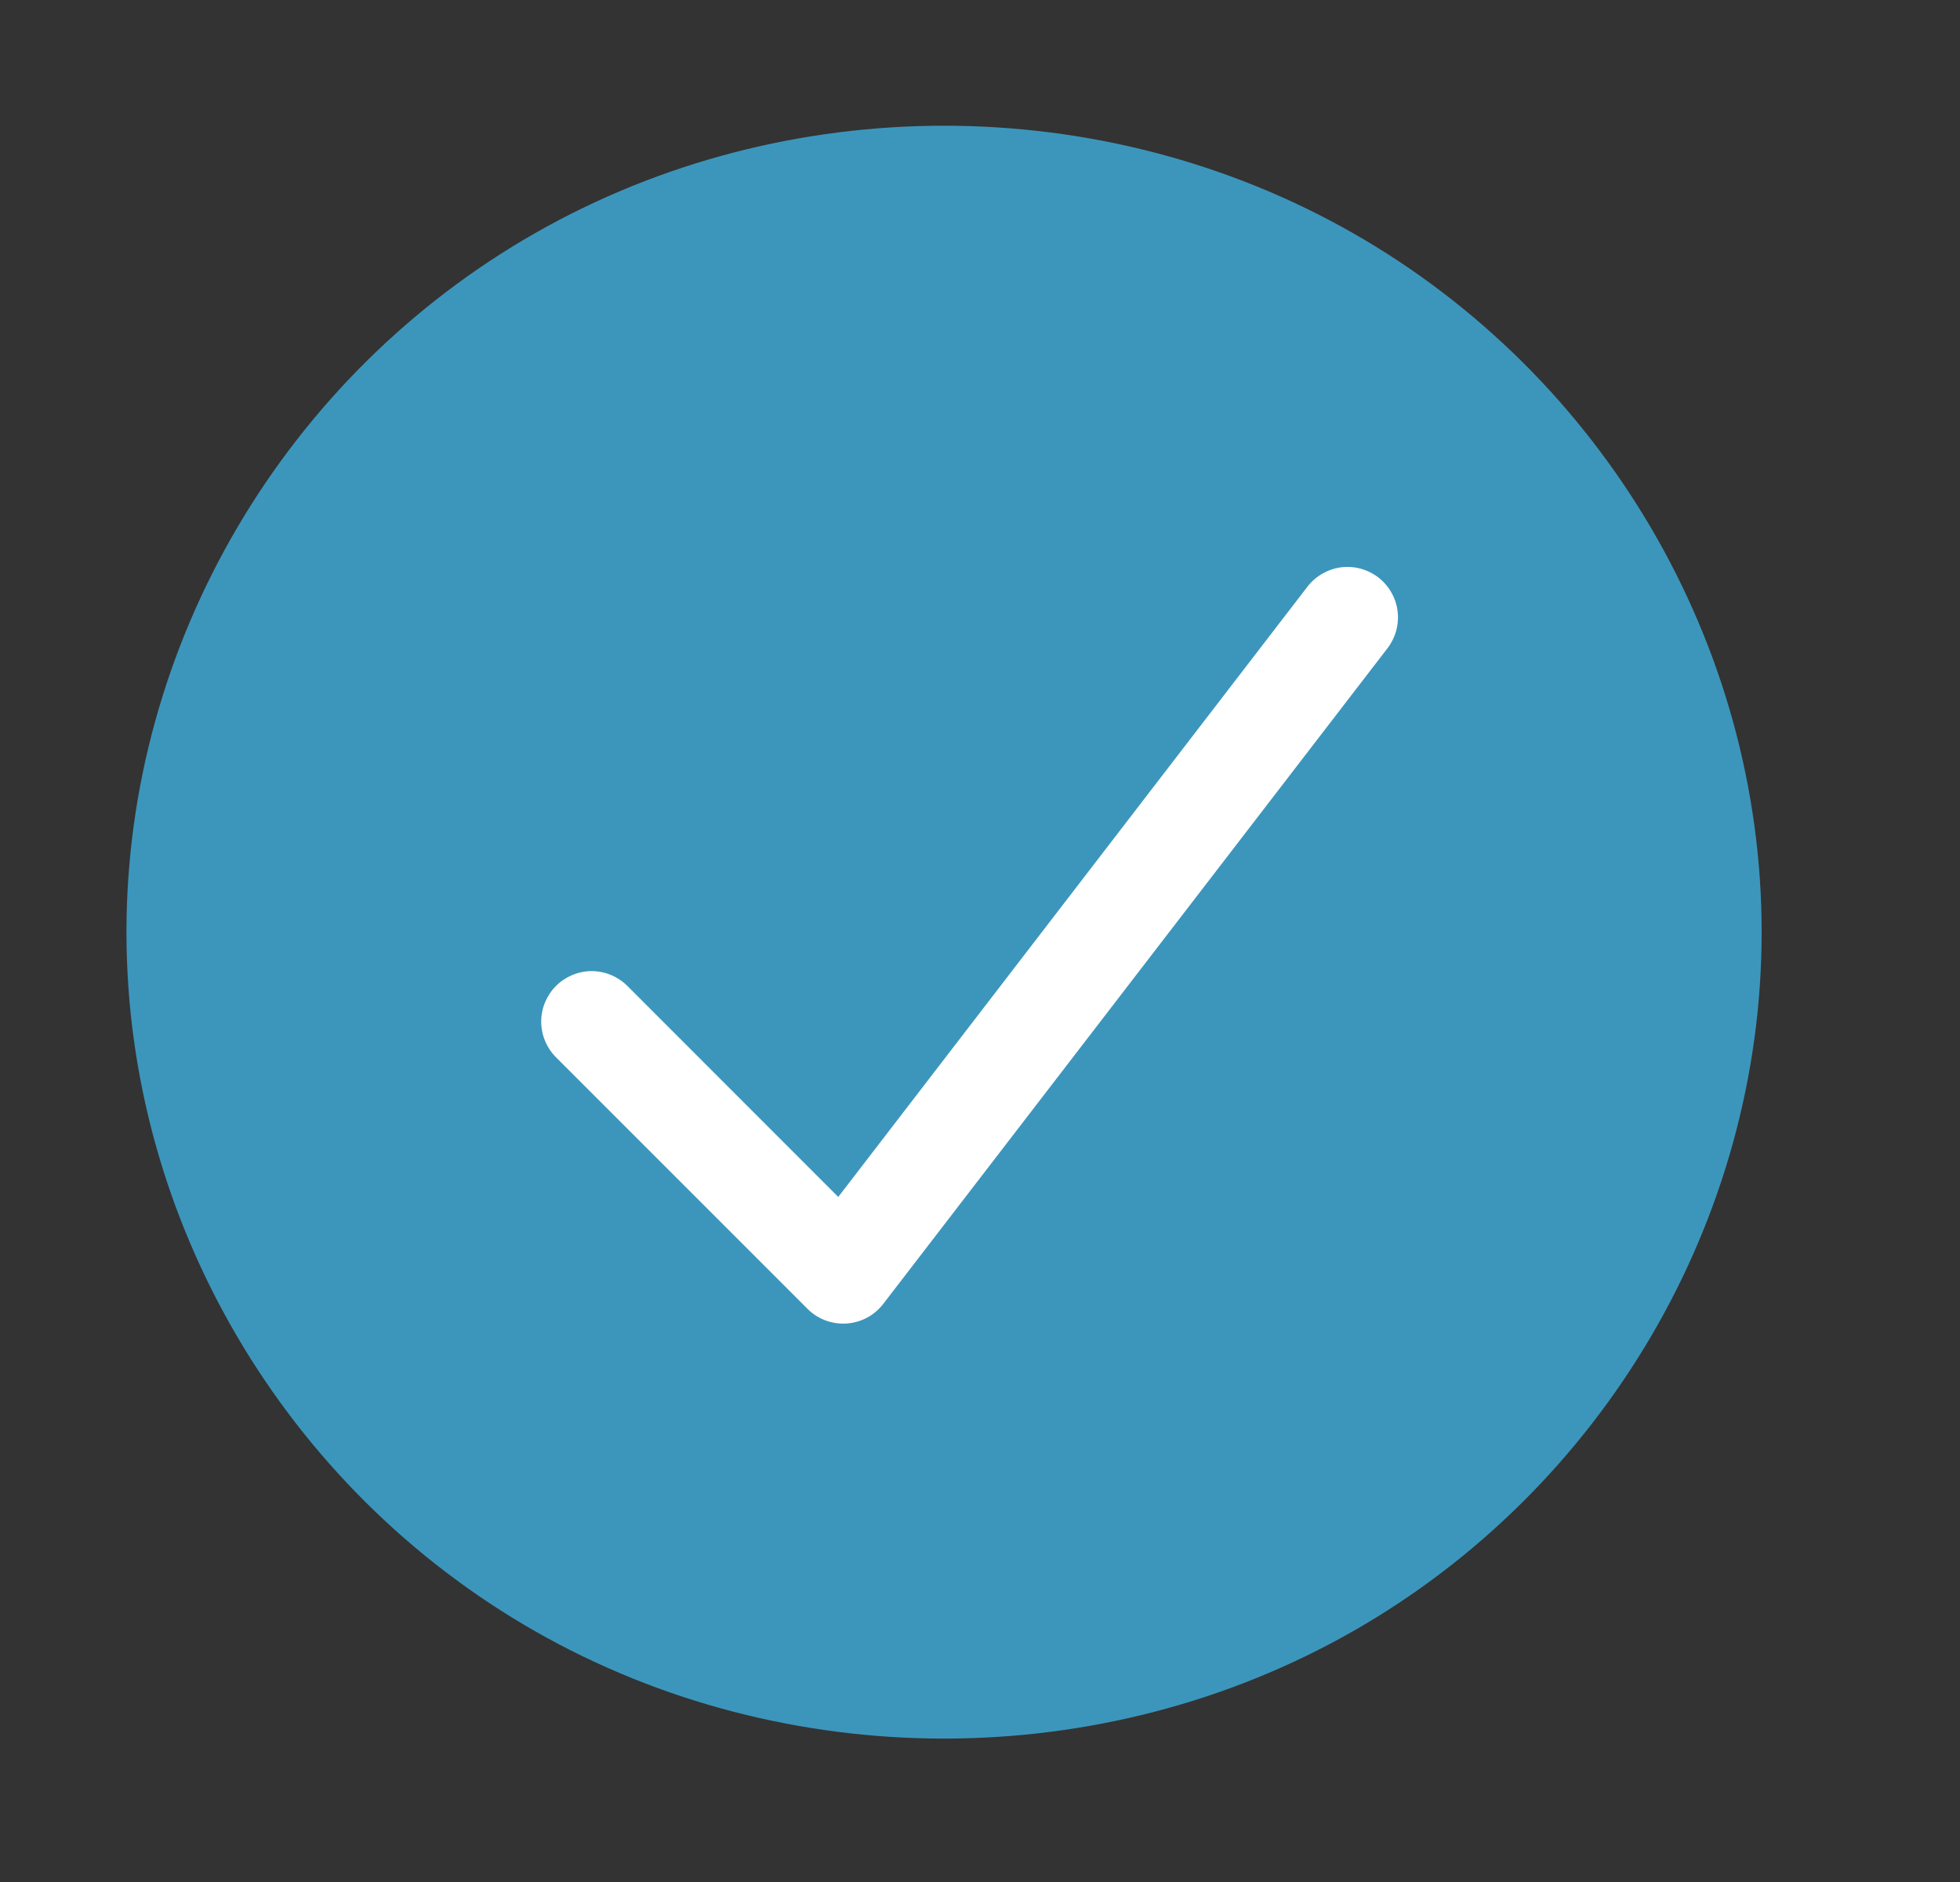 <?xml version="1.0" encoding="UTF-8"?> <svg xmlns="http://www.w3.org/2000/svg" width="25" height="24" viewBox="0 0 25 24" fill="none"><rect x="0" y="0" width="25" height="24" fill="#333333" stroke="none"/> <path d="M6.827 2.972C10.028 1.147 14.055 1.147 17.256 2.972C20.448 4.791 22.47 8.212 22.47 11.887C22.47 15.562 20.448 18.983 17.256 20.803C14.055 22.627 10.028 22.627 6.827 20.803C3.635 18.983 1.613 15.562 1.613 11.887C1.613 8.212 3.635 4.791 6.827 2.972Z" fill="#3C96BC"></path> <path fill-rule="evenodd" clip-rule="evenodd" d="M17.58 7.363C17.647 7.415 17.703 7.479 17.745 7.552C17.788 7.626 17.815 7.706 17.826 7.79C17.837 7.874 17.831 7.959 17.809 8.041C17.787 8.123 17.749 8.199 17.698 8.266L11.265 16.629C11.209 16.701 11.139 16.761 11.058 16.804C10.977 16.847 10.888 16.872 10.797 16.878C10.706 16.884 10.614 16.87 10.528 16.838C10.443 16.806 10.365 16.756 10.3 16.691L7.084 13.475C6.967 13.353 6.902 13.191 6.903 13.022C6.905 12.853 6.973 12.692 7.092 12.573C7.211 12.454 7.372 12.386 7.541 12.384C7.71 12.383 7.872 12.448 7.994 12.565L10.692 15.264L16.677 7.481C16.729 7.414 16.793 7.358 16.866 7.316C16.94 7.274 17.02 7.246 17.104 7.235C17.188 7.224 17.273 7.23 17.355 7.252C17.436 7.274 17.513 7.312 17.58 7.363Z" fill="white"></path> </svg> 